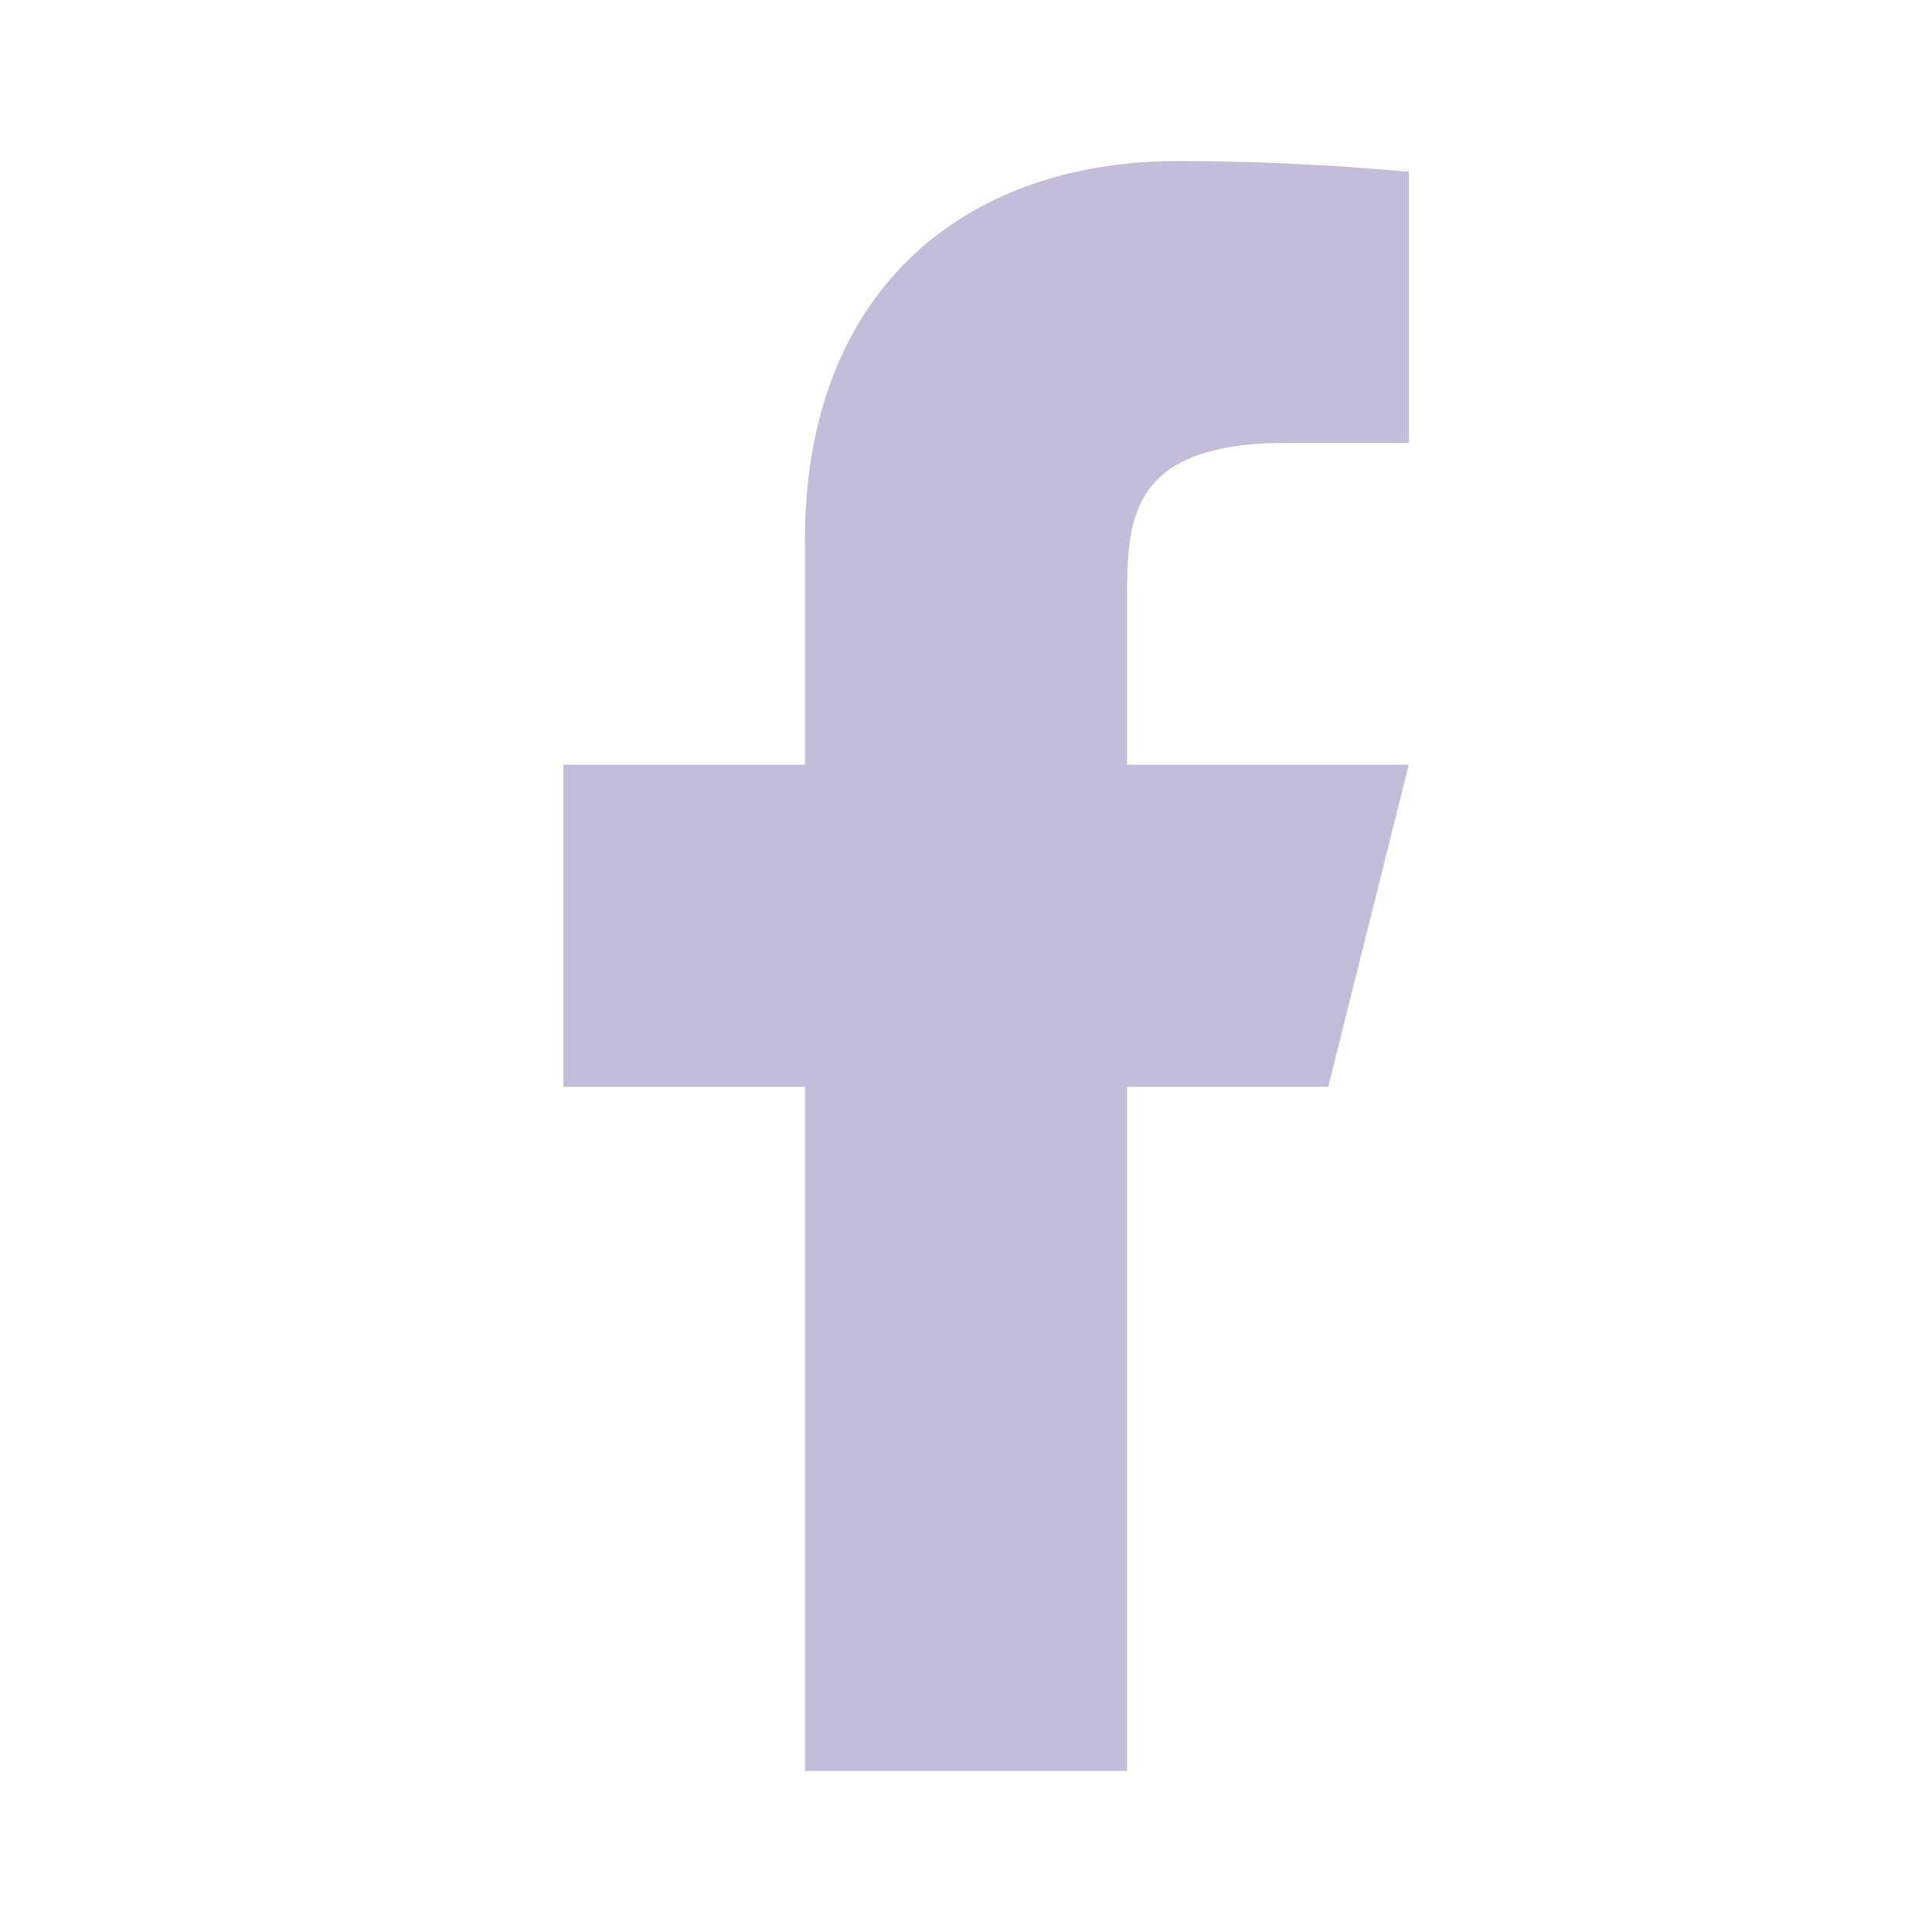 <svg width="24" height="24" viewBox="0 0 24 24" fill="none" xmlns="http://www.w3.org/2000/svg">
<path d="M14 13H13.5V13.5V21.5H10.5V13.5V13H10H7.5V10H10H10.5V9.5V6.7C10.5 5.287 10.945 4.252 11.651 3.568C12.36 2.882 13.386 2.5 14.643 2.5C15.574 2.5 16.466 2.551 17 2.594V5H16C14.939 5 14.225 5.256 13.835 5.834C13.652 6.107 13.572 6.409 13.536 6.687C13.5 6.956 13.5 7.238 13.5 7.484L13.5 7.5V9.5V10H14H16.86L16.11 13H14Z" fill="#C4BDDA" stroke="#C4BDDA"/>
</svg>
